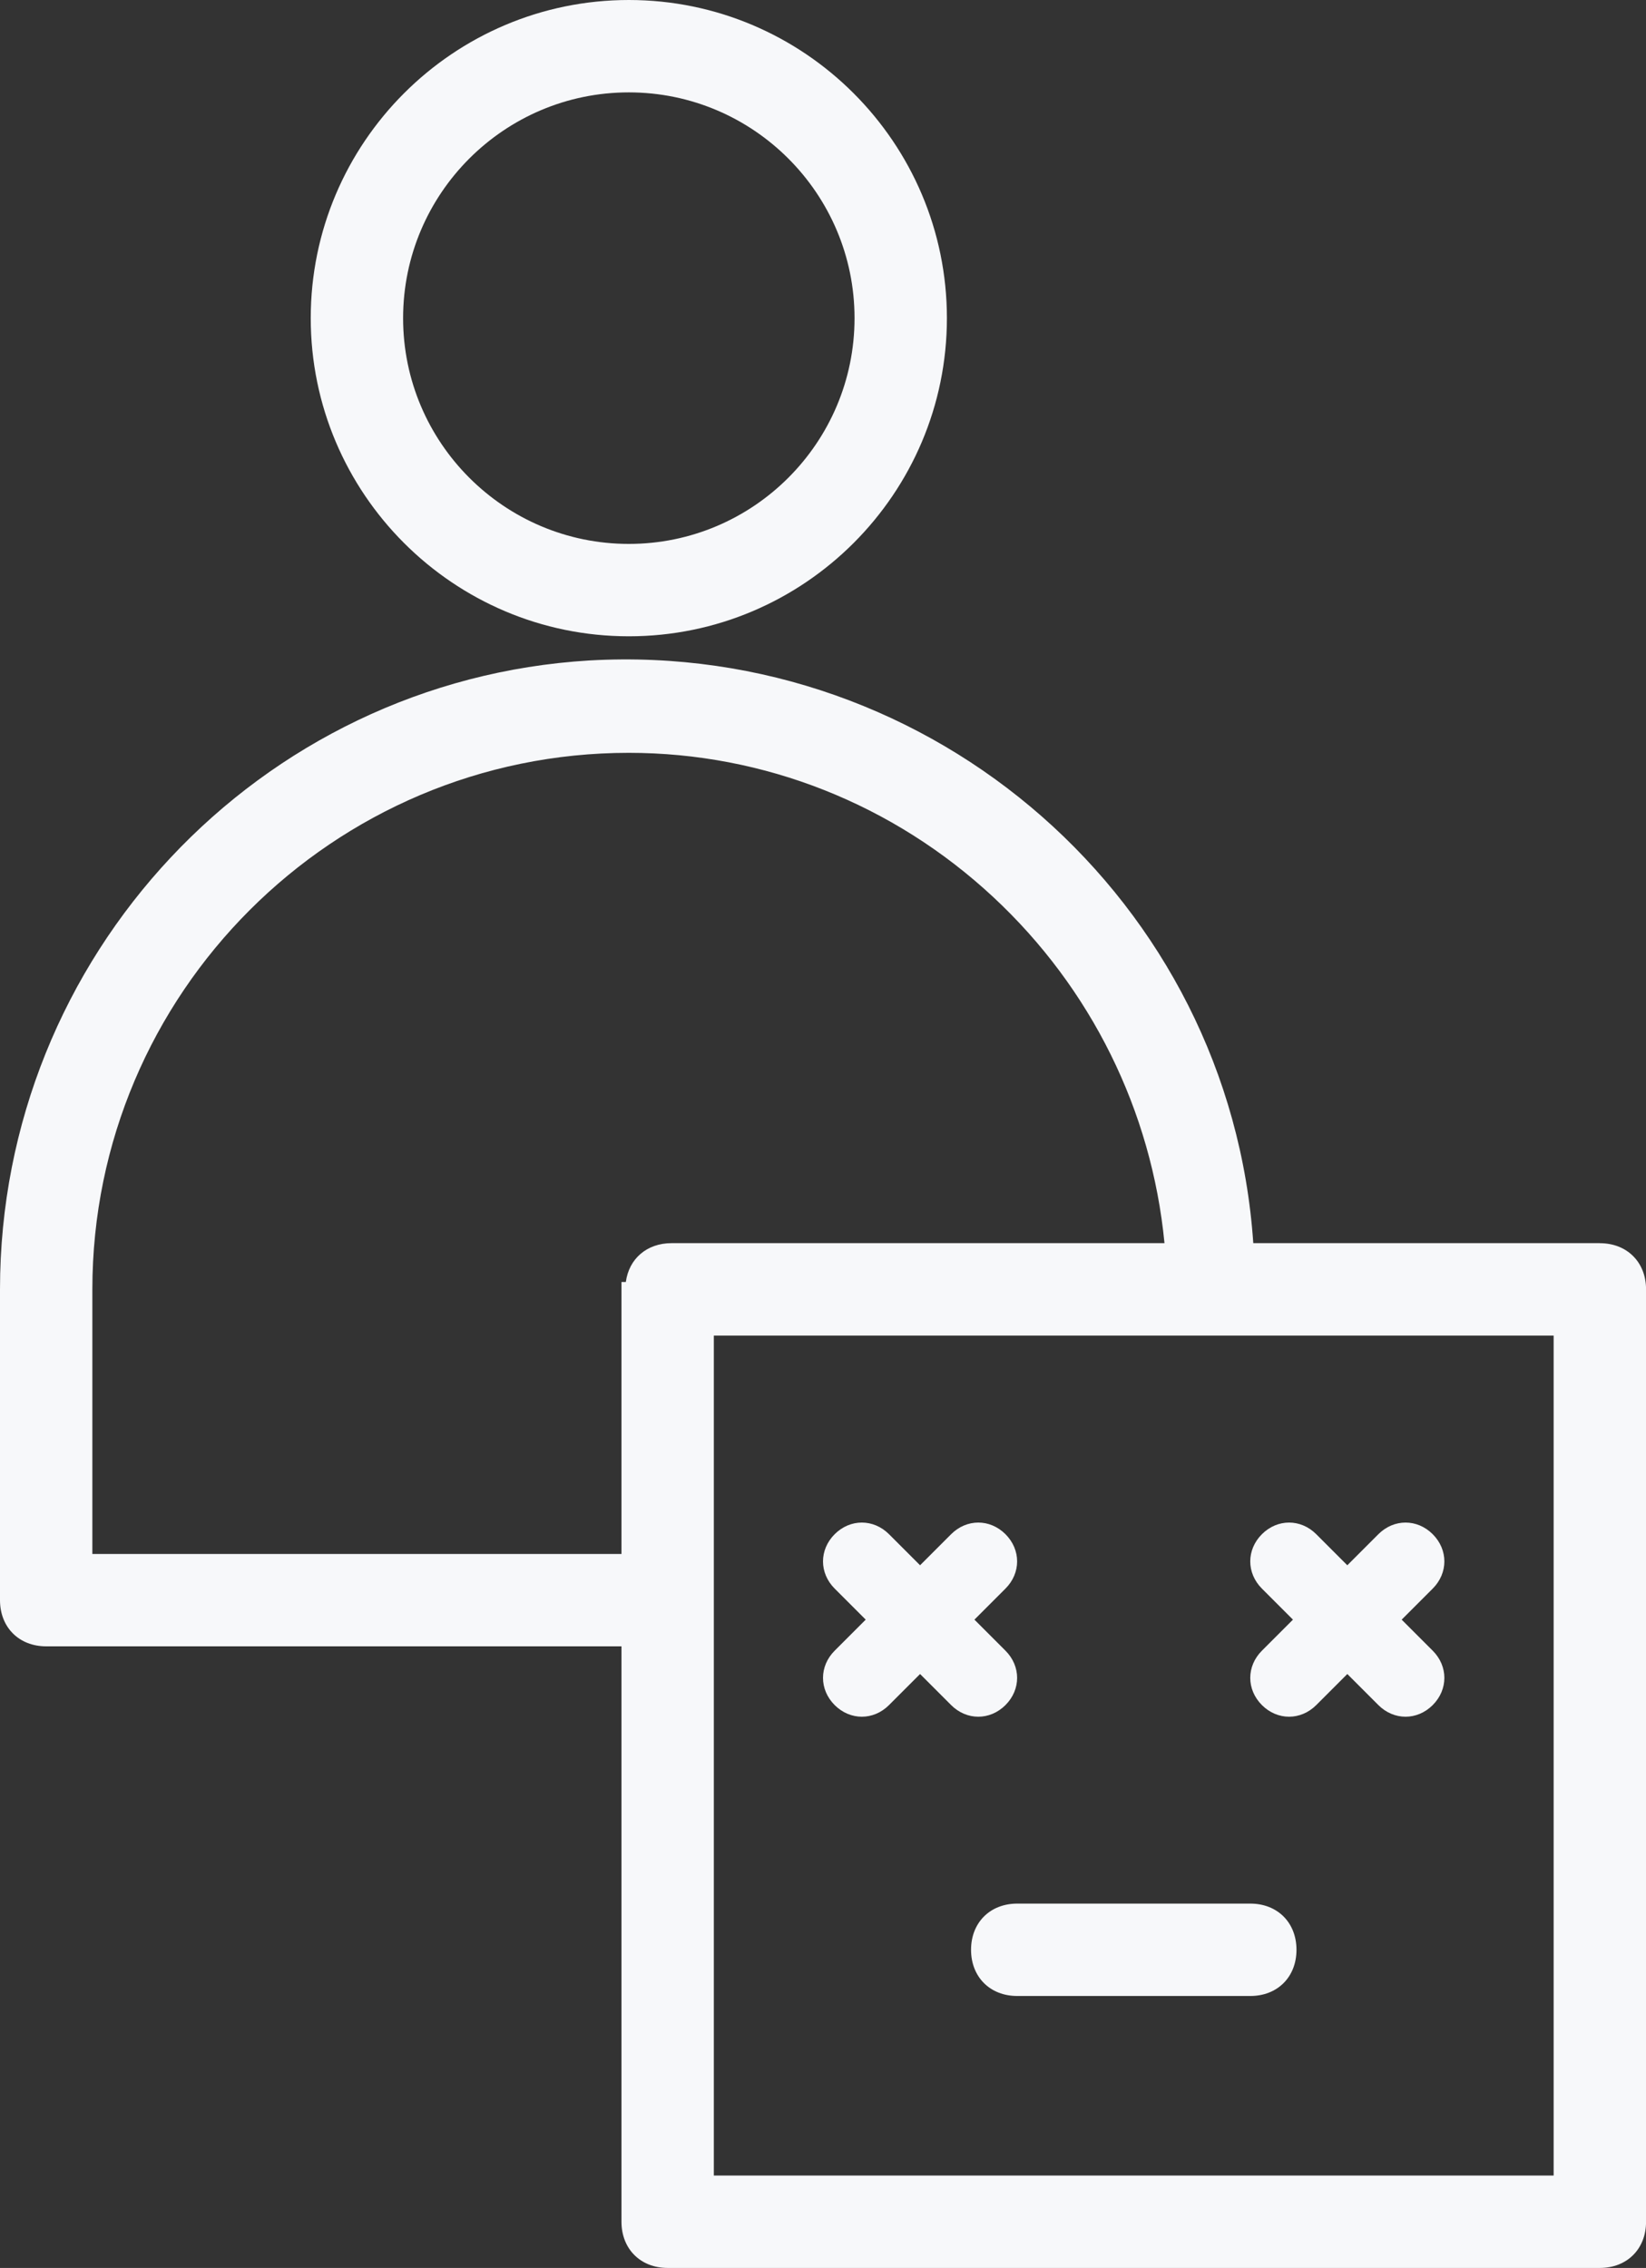 <?xml version="1.0" encoding="UTF-8"?> <svg xmlns="http://www.w3.org/2000/svg" id="Layer_2" data-name="Layer 2" viewBox="0 0 336.1 463"><rect x="0" y="0" width="336.1" height="463" fill="#333333" stroke="none"/><defs><style> .cls-1 { fill: #f7f8fa; } </style></defs><g id="Layer_1-2" data-name="Layer 1"><g><path class="cls-1" d="M128.4,129.9c35.81,0,64.95-29.14,64.95-64.95S164.21,0,128.4,0,63.45,29.14,63.45,64.95s29.14,64.95,64.95,64.95ZM82.31,64.95c0-25.41,20.67-46.09,46.09-46.09s46.09,20.67,46.09,46.09-20.67,46.09-46.09,46.09-46.09-20.67-46.09-46.09Z"></path><path class="cls-1" d="M326.67,253.79h-70.76c-4.73-69.7-65.23-122.95-135.53-118.96C52.88,138.85,0,195.25,0,263.22v63.45c0,5.55,3.88,9.43,9.43,9.43h117.47v117.47c0,5.55,3.88,9.43,9.43,9.43h190.35c5.55,0,9.43-3.88,9.43-9.43v-190.34c0-5.55-3.88-9.43-9.43-9.43ZM237.79,253.79h-100.67c-5.04,0-8.7,3.19-9.33,7.93h-.89v55.52H18.86v-54.02c0-60.4,49.14-109.53,109.53-109.53,27.59,0,54.02,10.46,74.42,29.44,19.97,18.58,32.35,43.62,34.97,70.66ZM317.24,272.66v171.48h-171.48v-171.48h171.48Z"></path><path class="cls-1" d="M198.28,398.05c0,5.55,3.88,9.43,9.43,9.43h47.59c5.55,0,9.43-3.88,9.43-9.43s-3.88-9.43-9.43-9.43h-47.59c-5.55,0-9.43,3.88-9.43,9.43Z"></path><path class="cls-1" d="M170.43,348.09c3.17,3.17,7.93,3.17,11.1,0l6.34-6.34,6.34,6.34c3.17,3.17,7.93,3.17,11.1,0s3.17-7.93,0-11.1l-6.34-6.34,6.34-6.34c3.17-3.17,3.17-7.93,0-11.1-3.17-3.17-7.93-3.17-11.1,0l-6.34,6.34-6.34-6.34c-3.17-3.17-7.93-3.17-11.1,0-3.17,3.17-3.17,7.93,0,11.1l6.34,6.34-6.34,6.34c-3.17,3.17-3.17,7.93,0,11.1Z"></path><path class="cls-1" d="M257.67,348.09c3.17,3.17,7.93,3.17,11.1,0l6.34-6.34,6.34,6.34c3.17,3.17,7.93,3.17,11.1,0s3.17-7.93,0-11.1l-6.34-6.34,6.34-6.34c3.17-3.17,3.17-7.93,0-11.1-3.17-3.17-7.93-3.17-11.1,0l-6.34,6.34-6.34-6.34c-3.17-3.17-7.93-3.17-11.1,0-3.17,3.17-3.17,7.93,0,11.1l6.34,6.34-6.34,6.34c-3.17,3.17-3.17,7.93,0,11.1Z"></path></g></g></svg> 